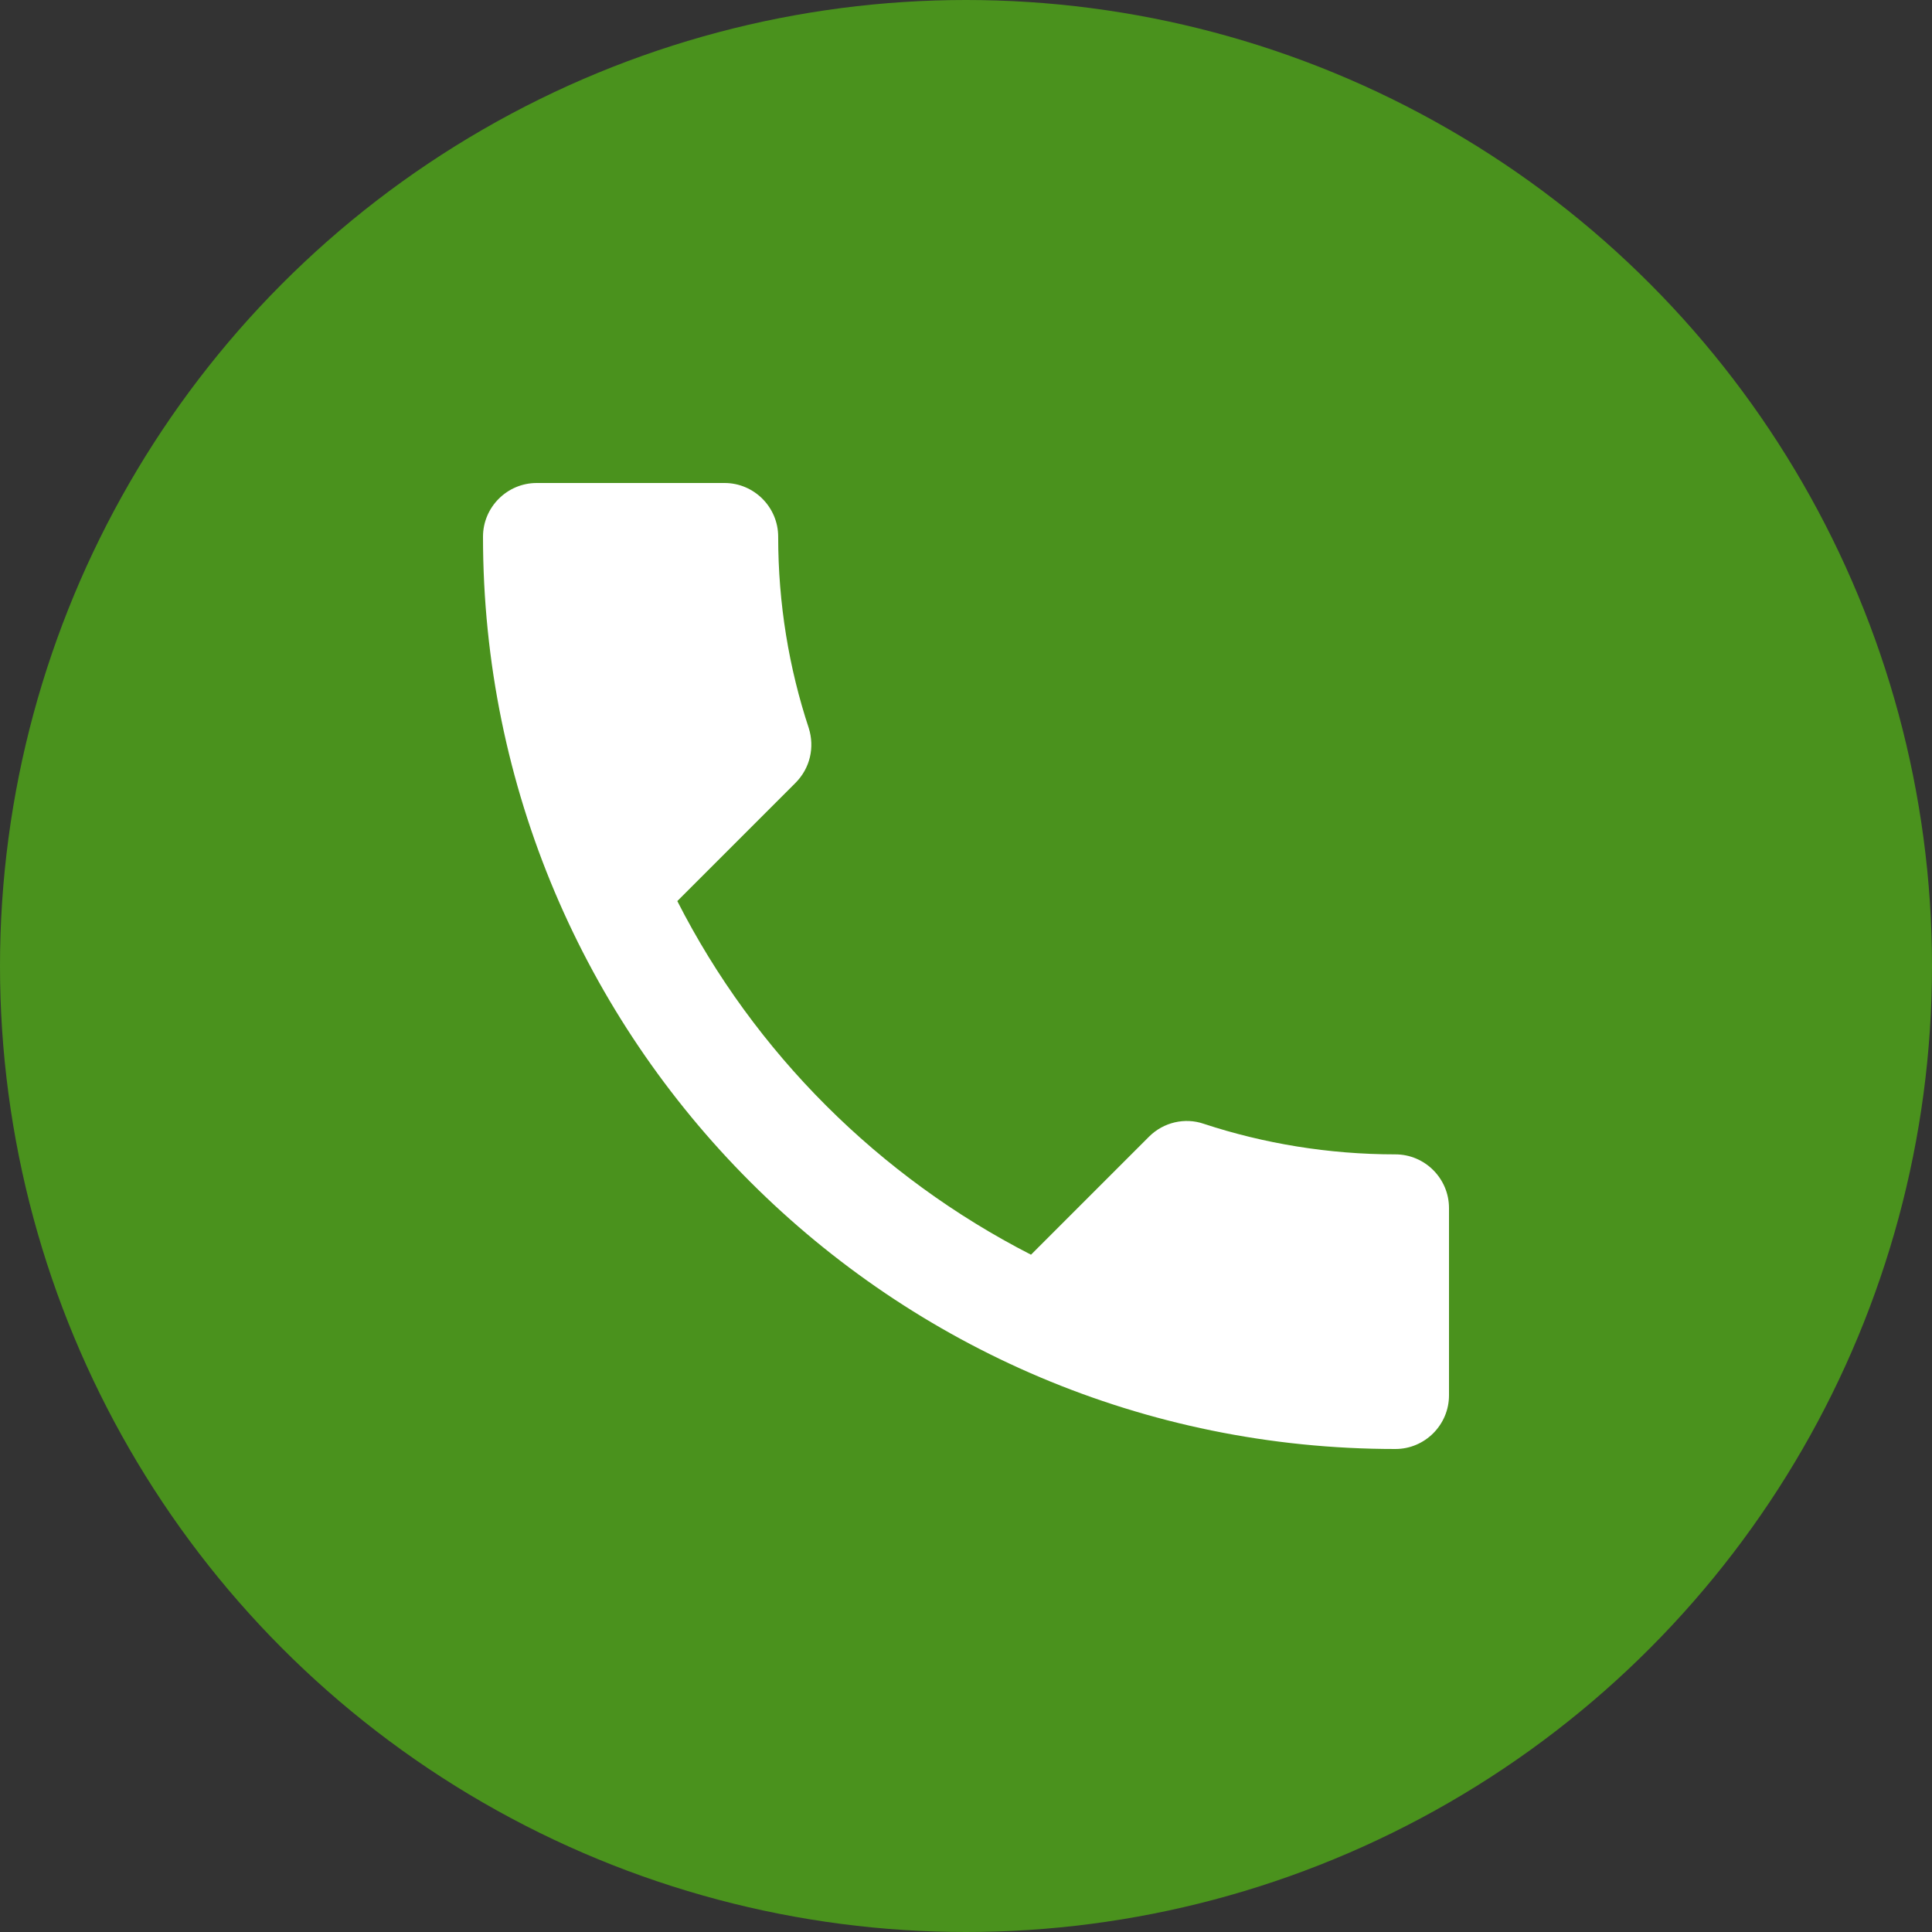 <svg width="28" height="28" viewBox="0 0 28 28" fill="none" xmlns="http://www.w3.org/2000/svg">
<rect x="0" y="0" width="28" height="28" fill="#333333" stroke="none"/>
<circle cx="14" cy="14" r="14" fill="#4A921D"/>
<path d="M9.816 13.059C10.936 15.26 12.741 17.057 14.942 18.184L16.653 16.473C16.863 16.263 17.174 16.193 17.446 16.287C18.317 16.574 19.258 16.73 20.223 16.73C20.651 16.73 21 17.08 21 17.508V20.222C21 20.65 20.651 21 20.223 21C12.919 21 7 15.081 7 7.778C7 7.35 7.35 7 7.778 7H10.501C10.928 7 11.278 7.35 11.278 7.778C11.278 8.75 11.434 9.683 11.722 10.554C11.807 10.827 11.745 11.13 11.527 11.348L9.816 13.059Z" fill="white"/>
</svg>
